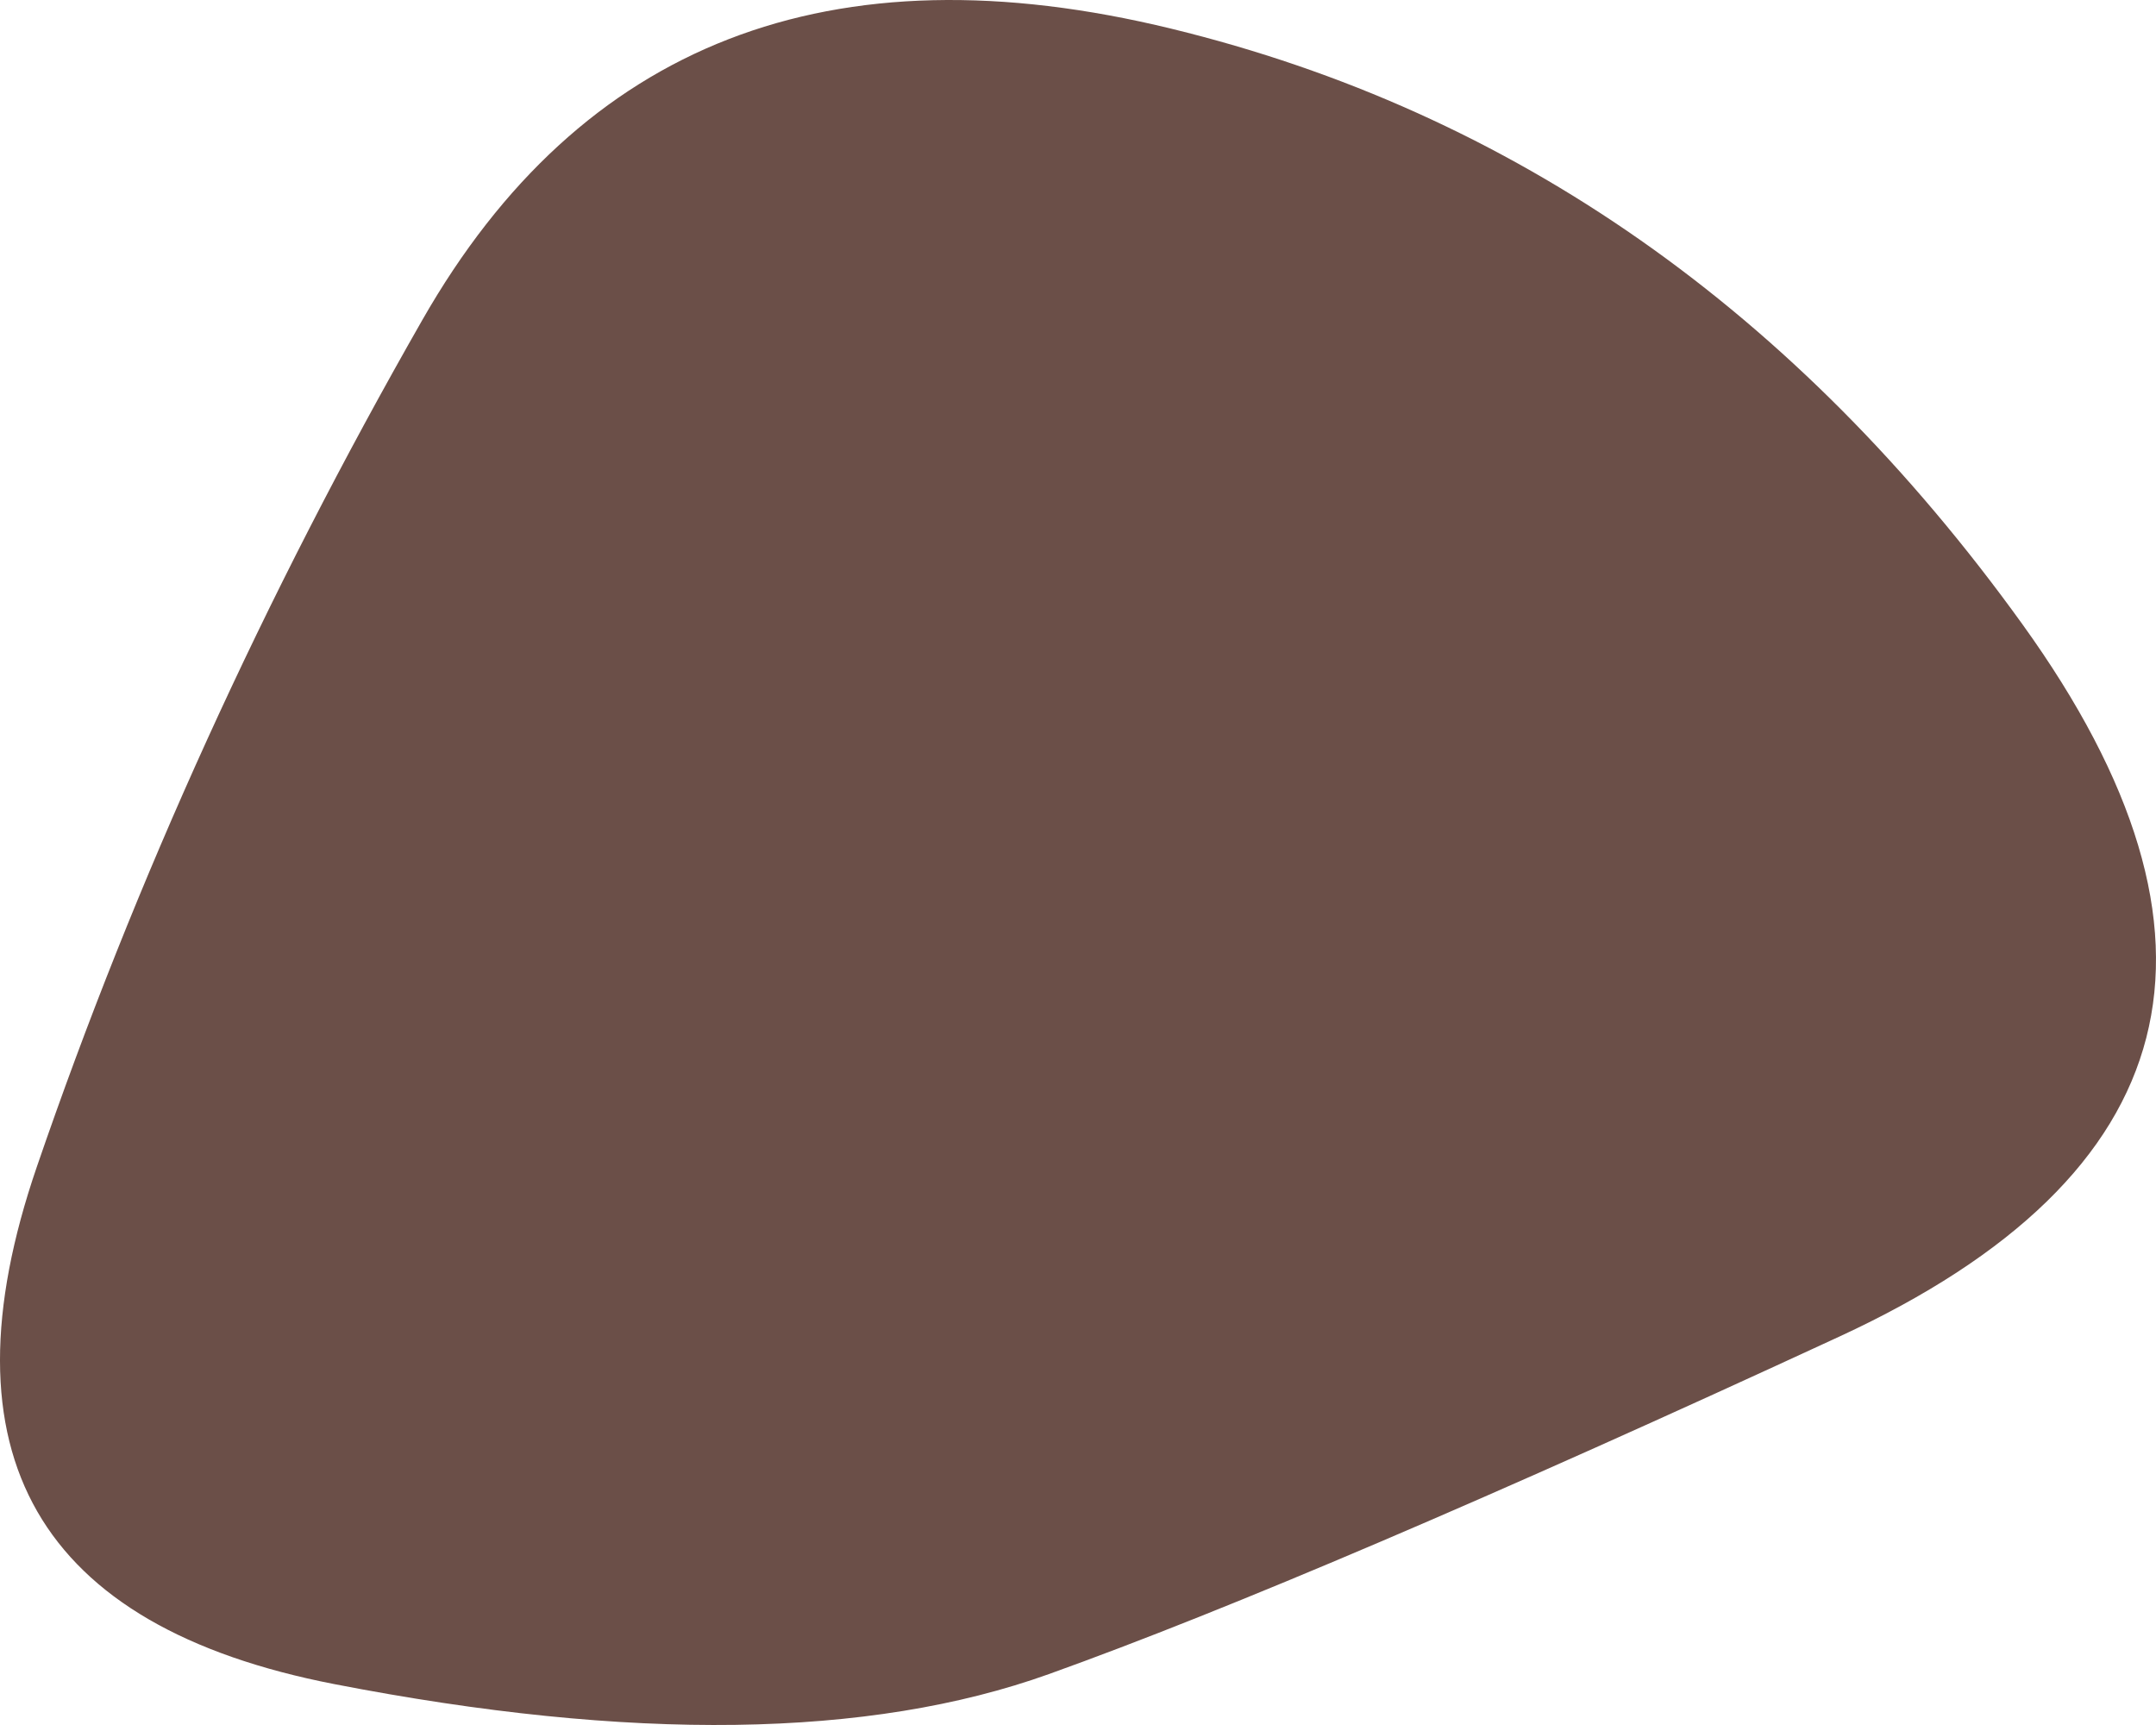 <?xml version="1.0" encoding="UTF-8"?> <svg xmlns="http://www.w3.org/2000/svg" width="200" height="160" viewBox="0 0 200 160" fill="none"> <path d="M170.661 123.957C138.395 138.873 113.938 149.314 97.291 155.281C80.644 161.248 58.55 161.556 31.011 156.207C3.471 150.857 -5.726 134.861 3.42 108.217C12.566 81.573 24.486 55.392 39.18 29.675C53.875 3.957 77.047 -5.045 108.697 2.671C140.347 10.386 166.654 28.8 187.616 57.913C208.579 87.026 202.928 109.04 170.661 123.957Z" fill="#6B4F48"></path> </svg> 